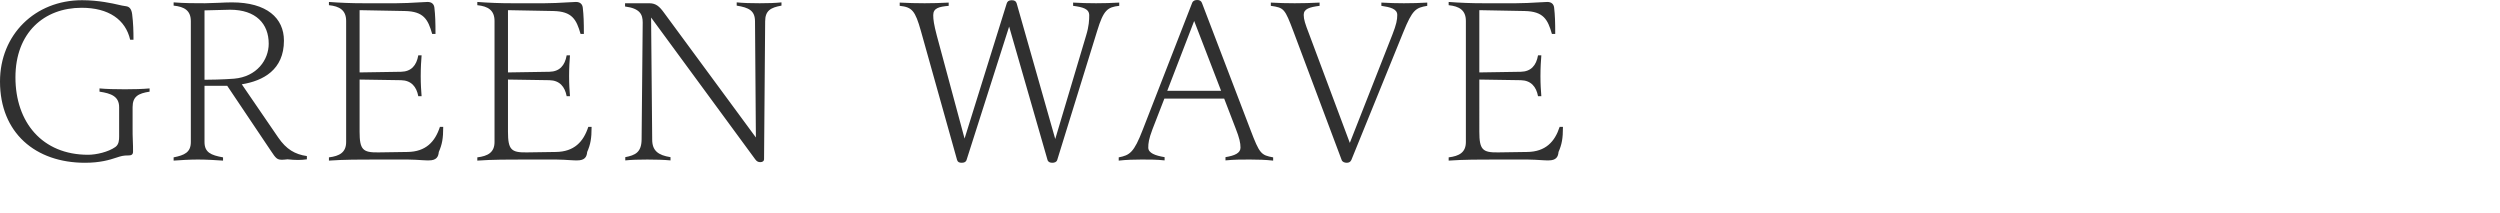<?xml version="1.0" encoding="utf-8"?>
<!-- Generator: Adobe Illustrator 27.3.1, SVG Export Plug-In . SVG Version: 6.00 Build 0)  -->
<svg version="1.1" id="レイヤー_1" xmlns="http://www.w3.org/2000/svg" xmlns:xlink="http://www.w3.org/1999/xlink" x="0px"
	 y="0px" viewBox="0 0 691.001 58.999" style="enable-background:new 0 0 691.001 58.999;" xml:space="preserve">
<style type="text/css">
	.st0{fill:#303030;}
</style>
<g>
	<g>
		<path class="st0" d="M27.503,24.437v0.897c3.232,0.478,5.427,1.313,5.427,4.302v8.064
			c0,1.017-0.061,2.213-1.036,2.929c-1.952,1.373-5.245,2.15-7.563,2.15
			c-12.684,0-20.062-9.022-20.062-21.39c0-12.369,7.927-19.239,18.295-19.239
			c7.501,0,12.136,3.287,13.417,8.842h0.914c0-2.449-0.061-4.6-0.366-7.049
			c-0.182-1.494-0.793-2.092-1.647-2.211c-0.852-0.12-1.463-0.24-2.438-0.478
			c-1.038-0.24-5.123-1.195-9.757-1.195C9.635,0.06,0,9.62,0,22.525
			c0,14.22,9.819,22.465,23.479,22.465c4.146,0,6.768-0.777,8.72-1.433
			c1.281-0.418,1.831-0.597,3.355-0.597c0.67,0,1.218-0.18,1.218-1.017c0-1.075,0-1.97-0.06-3.105
			c-0.061-1.315-0.061-2.032-0.061-3.107v-6.094c0-2.989,1.586-3.824,4.696-4.302V24.437
			c-1.89,0.18-4.452,0.24-6.831,0.24C32.016,24.677,29.272,24.617,27.503,24.437z M76.895,38
			l-10.062-14.699c5.916-0.955,11.648-4.002,11.648-12.069c0-6.214-4.696-10.576-14.392-10.576
			c-0.915,0-2.622,0.06-3.66,0.12c-1.22,0.06-2.988,0.12-3.78,0.12
			c-2.928,0-5.611,0-8.66-0.24V1.554c2.987,0.298,4.757,1.373,4.757,4.302V39.254
			c0,2.869-1.769,3.645-4.757,4.242v0.897c1.647-0.12,4.33-0.299,6.708-0.299
			c2.499,0,5.184,0.178,6.952,0.299v-0.897c-3.353-0.597-5.123-1.373-5.123-4.242V23.72h6.281
			L74.882,41.704c1.403,2.151,1.769,2.45,3.11,2.45c0.366,0,0.977-0.06,1.463-0.12
			c1.038,0.12,2.074,0.178,2.928,0.178c0.915,0,1.586-0.058,2.44-0.178V43.138
			C81.529,42.661,79.151,41.286,76.895,38z M59.941,21.988l-3.415,0.058V2.869
			c1.77-0.06,6.099-0.18,7.074-0.18c7.136,0,10.673,3.884,10.673,9.381
			c0,4.481-3.294,9.142-9.575,9.678C63.296,21.868,61.649,21.928,59.941,21.988z M112.625,42.002
			l-8.049,0.12c-4.269,0.06-5.184-0.717-5.184-5.736V21.988l11.466,0.178
			c2.805,0.06,4.269,1.792,4.757,4.422h0.914c-0.121-1.613-0.243-3.227-0.243-5.497
			c0-2.45,0.122-4.242,0.243-5.796h-0.914c-0.488,2.809-1.952,4.481-4.757,4.541l-11.466,0.181V2.809
			l12.563,0.238c5.123,0.12,6.343,2.27,7.501,6.334h0.915c0-3.287-0.061-5.139-0.306-7.289
			c-0.121-0.957-0.732-1.554-1.89-1.554c-0.488,0-1.586,0.06-2.378,0.119
			c-1.829,0.12-4.39,0.24-6.281,0.24h-8.964c-3.415,0-6.525-0.12-9.635-0.359v0.895
			c2.928,0.3,4.757,1.375,4.757,4.362v33.458c0,2.869-1.829,3.884-4.757,4.242v0.897
			c4.025-0.299,8.903-0.299,13.172-0.299h8.537c1.281,0,3.172,0.119,4.087,0.178
			c0.915,0.06,1.22,0.06,1.829,0.06c2.074,0,2.623-0.955,2.744-2.331
			c0.915-2.09,1.22-3.704,1.22-6.931h-0.915C120.249,39.195,117.687,41.943,112.625,42.002z
			 M153.638,42.002l-8.049,0.12c-4.269,0.06-5.184-0.717-5.184-5.736V21.988l11.465,0.178
			c2.806,0.06,4.269,1.792,4.757,4.422h0.914c-0.121-1.613-0.243-3.227-0.243-5.497
			c0-2.45,0.123-4.242,0.243-5.796h-0.914c-0.488,2.809-1.951,4.481-4.757,4.541l-11.465,0.181V2.809
			l12.563,0.238c5.123,0.12,6.343,2.27,7.501,6.334h0.915c0-3.287-0.061-5.139-0.306-7.289
			c-0.121-0.957-0.732-1.554-1.89-1.554c-0.488,0-1.586,0.06-2.378,0.119
			c-1.829,0.12-4.39,0.24-6.281,0.24h-8.964c-3.415,0-6.525-0.12-9.635-0.359v0.895
			c2.928,0.3,4.757,1.375,4.757,4.362v33.458c0,2.869-1.829,3.884-4.757,4.242v0.897
			c4.025-0.299,8.903-0.299,13.172-0.299h8.537c1.281,0,3.171,0.119,4.087,0.178
			c0.915,0.06,1.22,0.06,1.829,0.06c2.074,0,2.623-0.955,2.744-2.331
			c0.915-2.09,1.22-3.704,1.22-6.931h-0.915C161.262,39.195,158.7,41.943,153.638,42.002z
			 M203.623,0.657v0.897c3.353,0.538,5.062,1.373,5.062,4.362l0.243,32.085l-25.43-34.535
			c-1.22-1.674-2.195-2.568-4.024-2.568h-6.708v0.895c4.146,0.539,4.878,2.212,4.878,4.423
			l-0.305,32.383c-0.061,3.526-1.768,4.302-4.512,4.839v0.896c1.706-0.178,3.658-0.238,6.098-0.238
			c2.317,0,4.573,0.06,6.404,0.238v-0.896c-3.416-0.537-5.062-1.792-5.062-4.839l-0.306-33.758
			l28.785,39.195c0.427,0.597,0.853,0.777,1.402,0.777c0.609,0,1.036-0.299,1.036-0.777L211.489,5.916
			c0-2.989,1.524-3.824,4.512-4.362V0.657c-1.768,0.18-3.66,0.24-6.037,0.24
			C207.525,0.897,205.451,0.837,203.623,0.657z M309.357,0.716c-2.135,0.12-4.33,0.181-6.404,0.181
			c-2.195,0-4.208-0.06-6.343-0.181v0.897c2.744,0.358,4.453,0.837,4.453,2.629
			c0,1.195-0.061,2.987-0.854,5.556l-8.537,28.621L280.999,0.897
			c-0.182-0.539-0.548-0.837-1.341-0.837c-0.793,0-1.22,0.298-1.403,0.896l-11.648,37.342
			l-7.683-28.501c-0.793-3.047-0.977-4.361-0.977-5.615c0-1.912,1.524-2.331,4.269-2.569V0.716
			c-2.317,0.12-4.451,0.181-6.647,0.181c-2.379,0-4.451-0.06-6.891-0.181v0.897
			c3.415,0.358,4.269,1.314,5.854,6.931l10.001,35.669c0.184,0.599,0.611,0.777,1.281,0.777
			c0.611,0,1.159-0.178,1.342-0.777l11.768-36.864l10.611,36.864
			c0.184,0.599,0.732,0.777,1.342,0.777c0.548,0,1.159-0.178,1.341-0.777l11.038-35.669
			c1.769-5.795,2.867-6.573,6.099-6.931V0.716z M345.683,36.028l-13.478-35.251
			C331.961,0.18,331.473,0,330.923,0c-0.609,0-1.159,0.18-1.402,0.777l-13.66,35.072
			c-2.44,6.334-3.598,7.051-6.647,7.647v0.897c2.074-0.238,4.269-0.299,6.404-0.299
			c2.072,0,4.146,0,6.281,0.238v-0.896c-2.562-0.417-4.514-1.135-4.514-2.629
			c0-1.195,0.122-2.33,1.159-5.077l3.294-8.485h16.525l3.171,8.245
			c1.038,2.628,1.342,4.004,1.342,5.317c0,1.494-1.586,2.212-4.148,2.629v0.896
			c2.378-0.238,4.33-0.238,6.708-0.238c2.196,0,4.33,0.06,6.465,0.299v-0.897
			C348.548,42.899,348.121,42.421,345.683,36.028z M322.631,25.094l7.44-19.298l7.44,19.298H322.631z
			 M381.811,0.716v0.897c2.44,0.358,4.391,0.837,4.391,2.509c0,1.375-0.245,2.629-1.342,5.437
			L373.09,39.494L361.808,9.321c-1.036-2.688-1.463-3.943-1.463-5.199
			c0-1.672,1.586-2.151,4.391-2.509V0.716c-2.44,0.12-4.514,0.181-6.892,0.181
			c-2.195,0-4.451-0.06-6.586-0.181v0.897c3.66,0.537,3.842,0.717,6.281,7.169l13.294,35.43
			c0.184,0.538,0.793,0.777,1.402,0.777c0.611,0,1.038-0.238,1.281-0.777l14.33-35.25
			c2.562-6.334,3.476-6.812,6.647-7.349v-0.897c-2.072,0.12-4.269,0.181-6.463,0.181
			C386.018,0.897,383.885,0.837,381.811,0.716z M431.084,35.071c-1.341,4.124-3.903,6.871-8.964,6.931
			l-8.049,0.12c-4.269,0.06-5.184-0.717-5.184-5.736V21.988l11.466,0.178
			c2.805,0.06,4.269,1.792,4.757,4.422h0.914c-0.121-1.613-0.243-3.227-0.243-5.497
			c0-2.45,0.122-4.242,0.243-5.796h-0.914c-0.488,2.809-1.952,4.481-4.757,4.541l-11.466,0.181V2.809
			l12.563,0.238c5.123,0.12,6.343,2.27,7.501,6.334h0.915c0-3.287-0.061-5.139-0.306-7.289
			c-0.121-0.957-0.732-1.554-1.89-1.554c-0.488,0-1.586,0.06-2.379,0.119
			c-1.829,0.12-4.39,0.24-6.281,0.24h-8.964c-3.415,0-6.525-0.12-9.635-0.359v0.895
			c2.928,0.3,4.757,1.375,4.757,4.362v33.458c0,2.869-1.829,3.884-4.757,4.242v0.897
			c4.025-0.299,8.903-0.299,13.172-0.299h8.537c1.281,0,3.171,0.119,4.087,0.178
			c0.915,0.06,1.22,0.06,1.829,0.06c2.074,0,2.624-0.955,2.744-2.331
			c0.915-2.09,1.22-3.704,1.22-6.931H431.084z"/>
	</g>
</g>
</svg>
